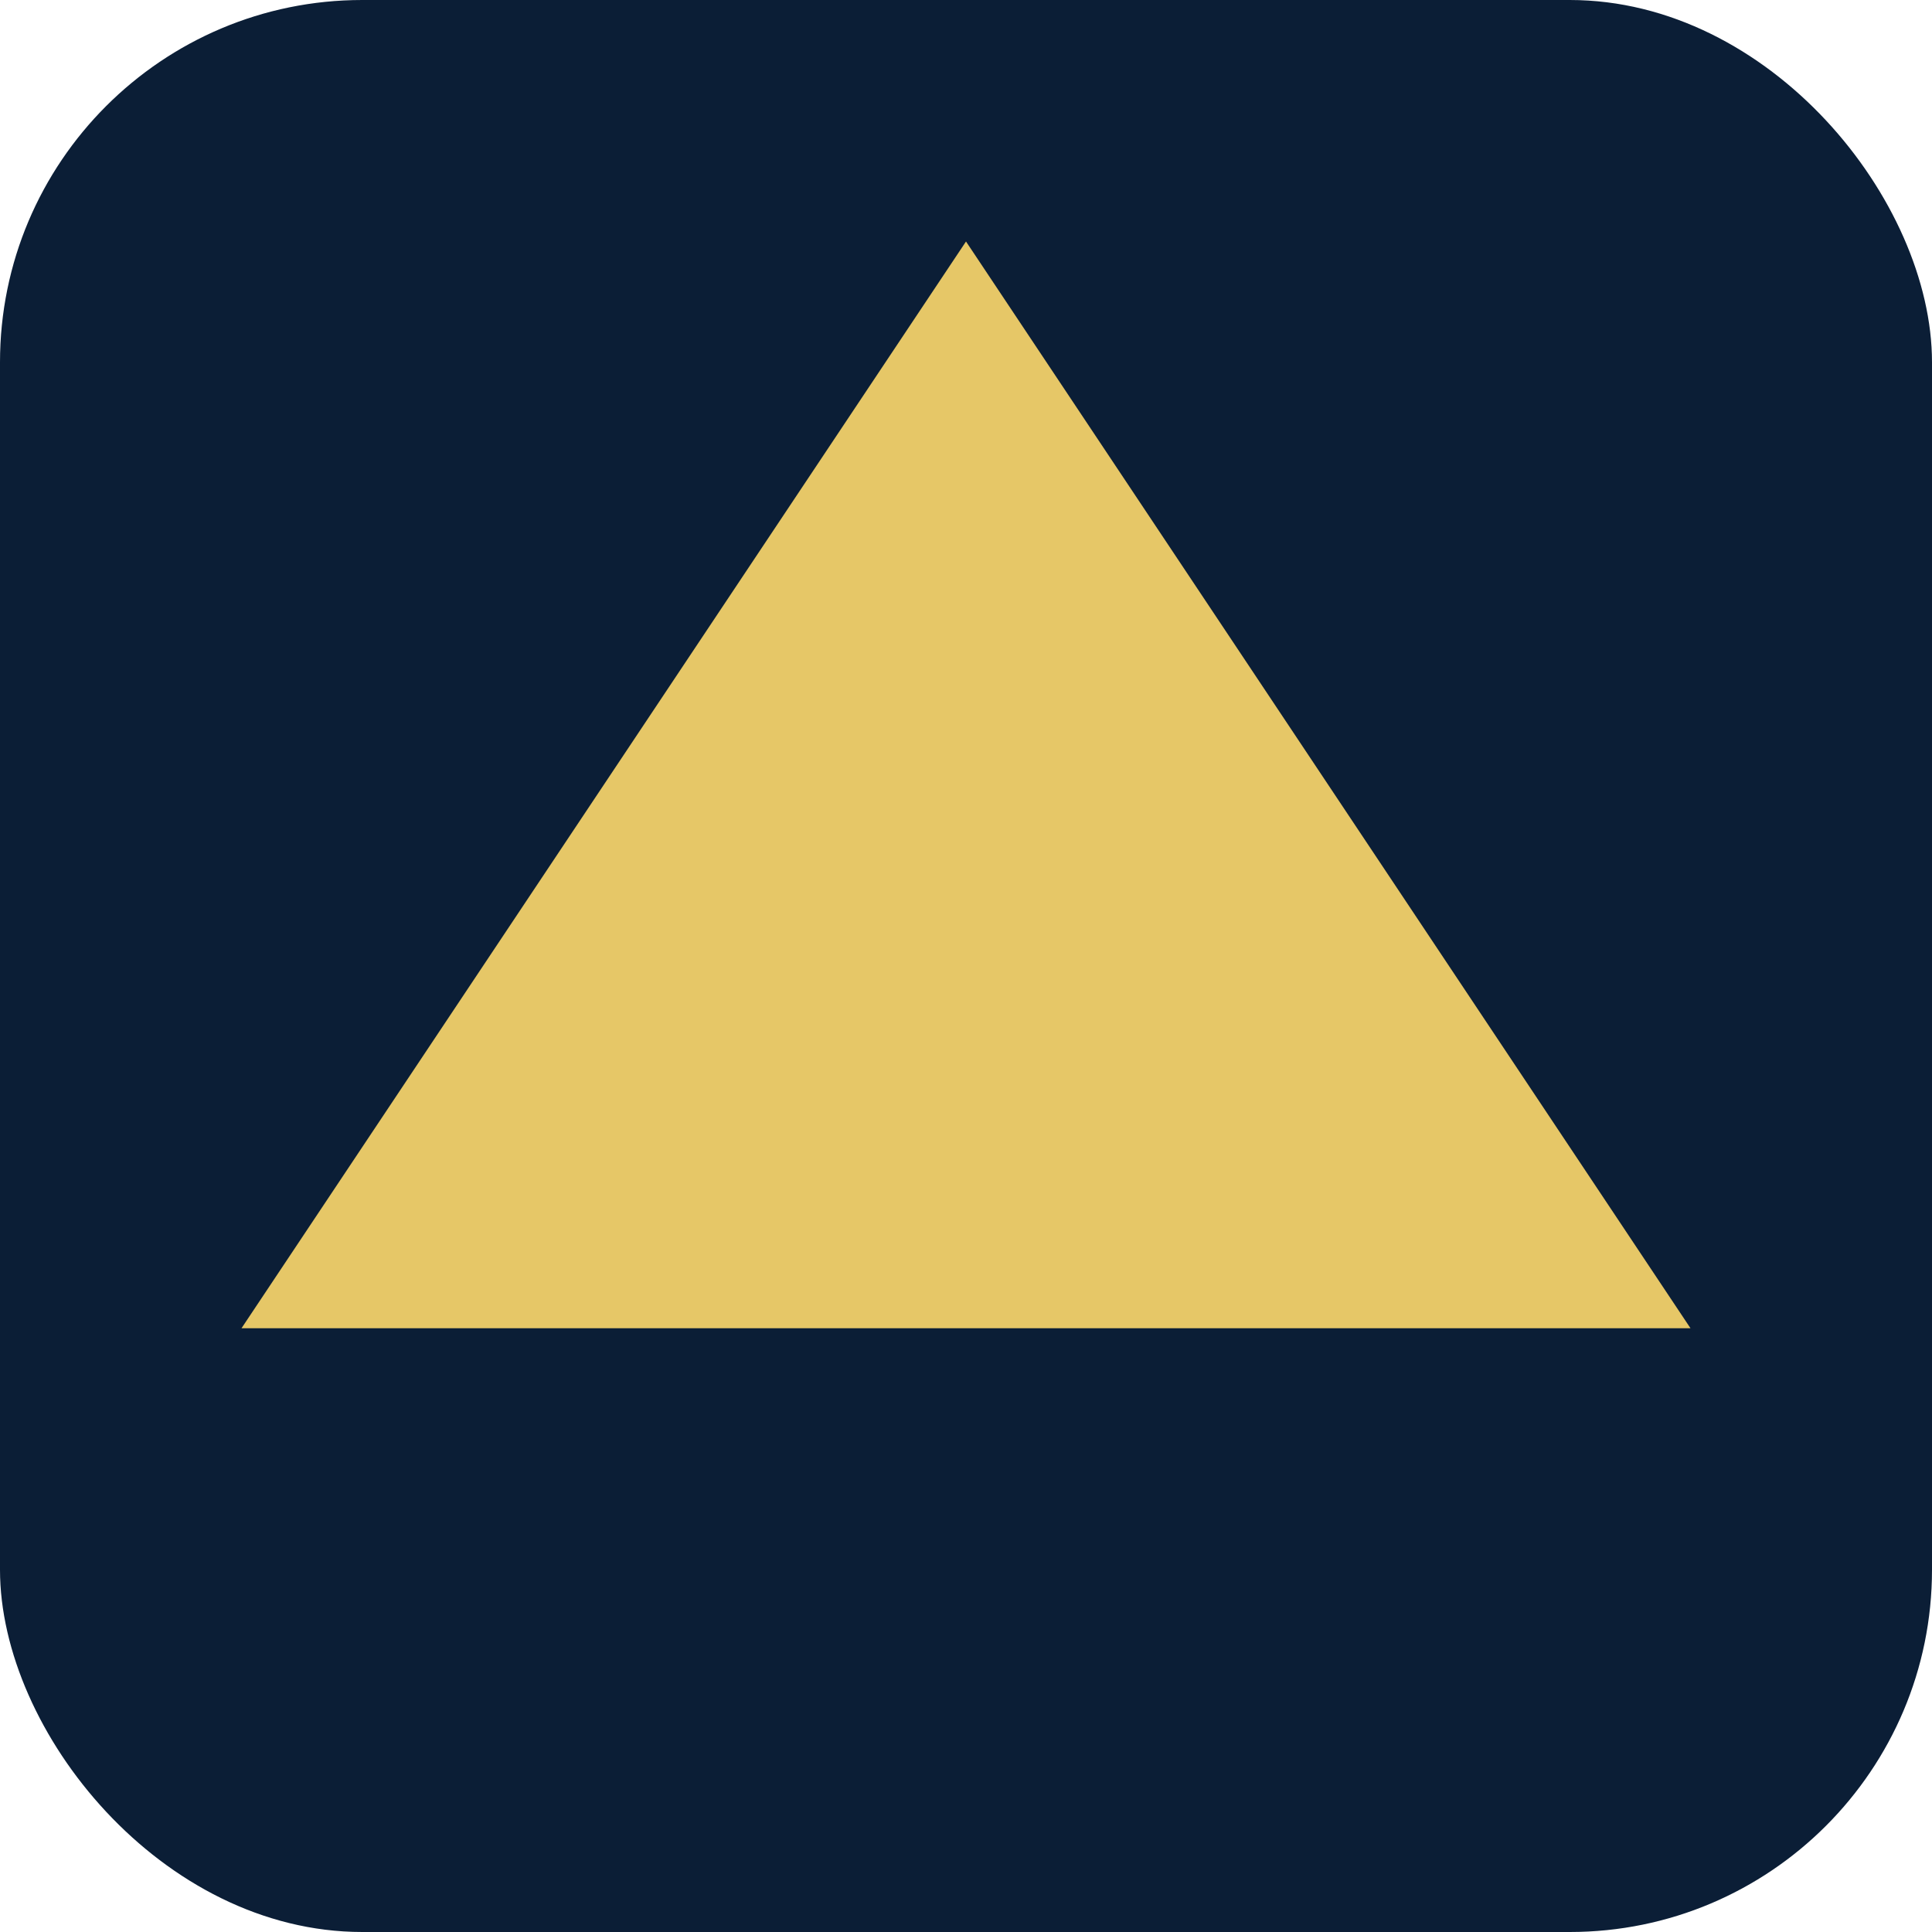 
               <svg xmlns="http://www.w3.org/2000/svg" viewBox="0 0 64 64">
                 <rect width="64" height="64" rx="12" fill="#0b1e36"/>
                 <path d="M32 8 L56 44 H8 Z" fill="#e6c767"/>
               </svg>
